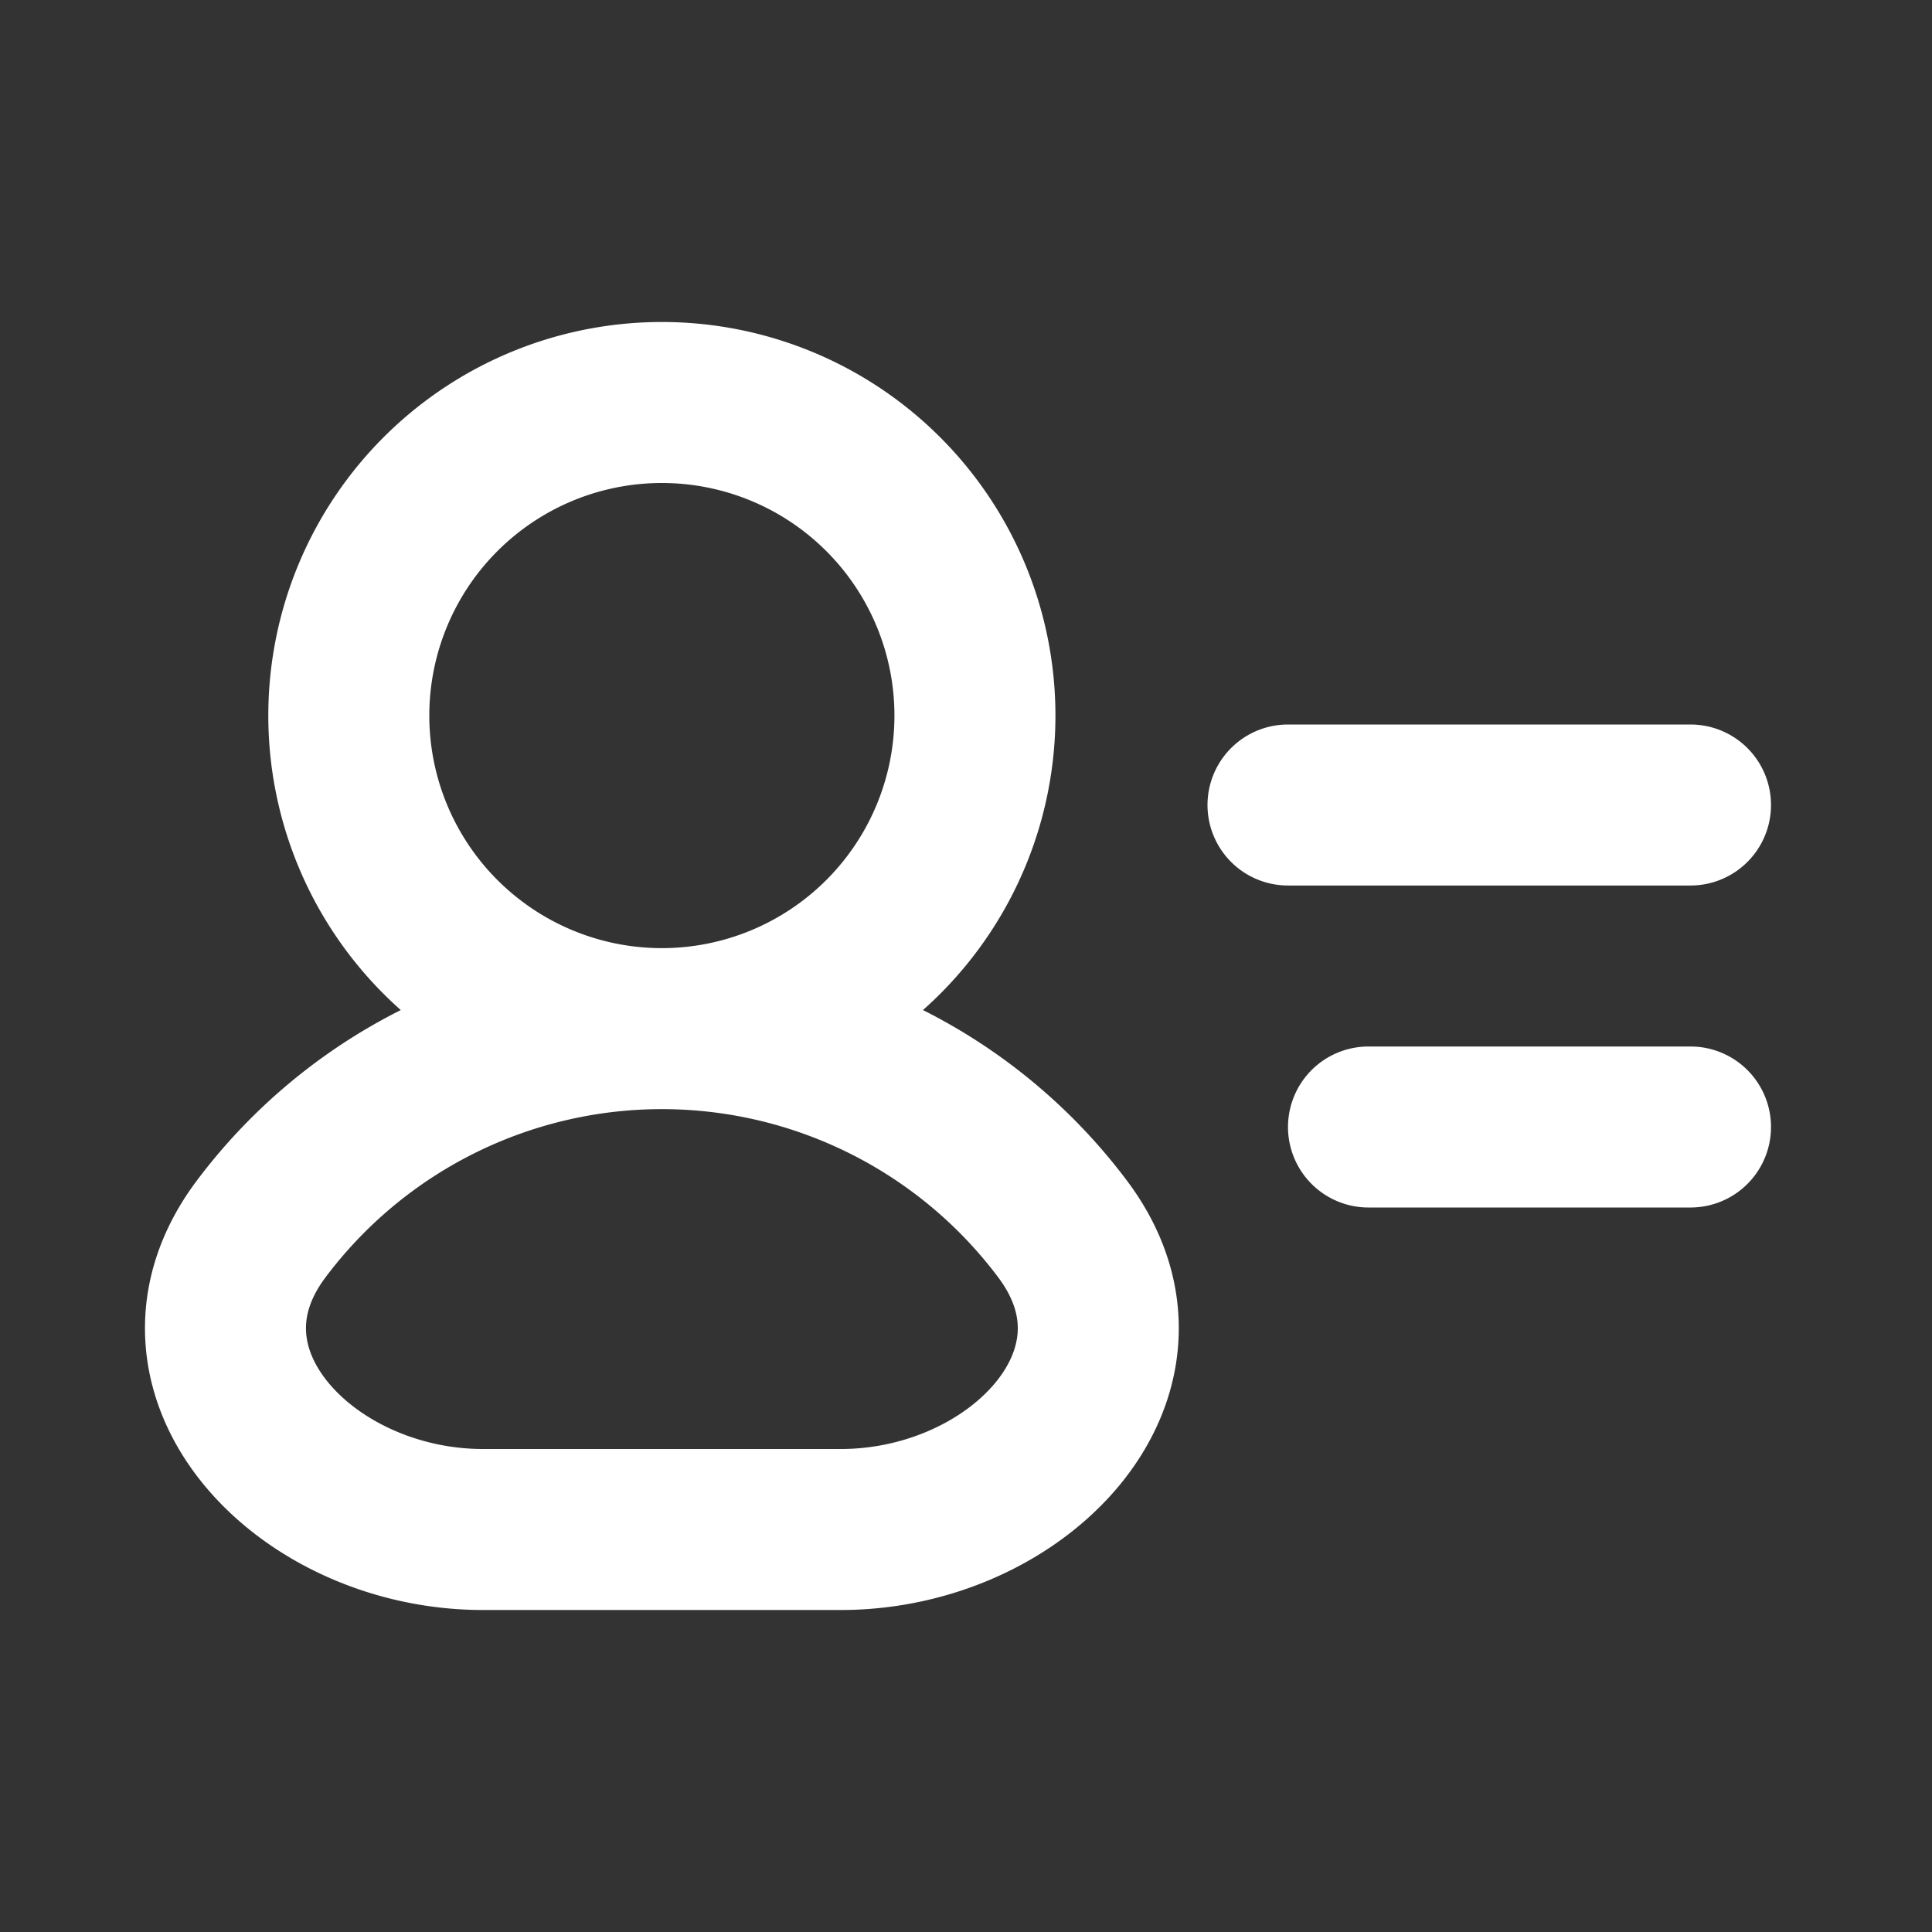 <svg width="36" height="36" viewBox="0 0 36 36" fill="none" xmlns="http://www.w3.org/2000/svg">
    <rect x="0" y="0" width="36" height="36" fill="#333333" stroke="none"/>
    <path d="M12.333 19.167a9.333 9.333 0 0 1 7.47 3.738c1.987 2.652-.823 5.595-4.136 5.595H9c-3.314 0-6.123-2.943-4.137-5.595a9.333 9.333 0 0 1 7.47-3.738zm0 0a5.833 5.833 0 1 0 0-11.667 5.833 5.833 0 0 0 0 11.667zM24 15h7.5m-6 6h6" stroke="#fff" stroke-width="3" stroke-linecap="round" stroke-linejoin="round"/>
</svg>

